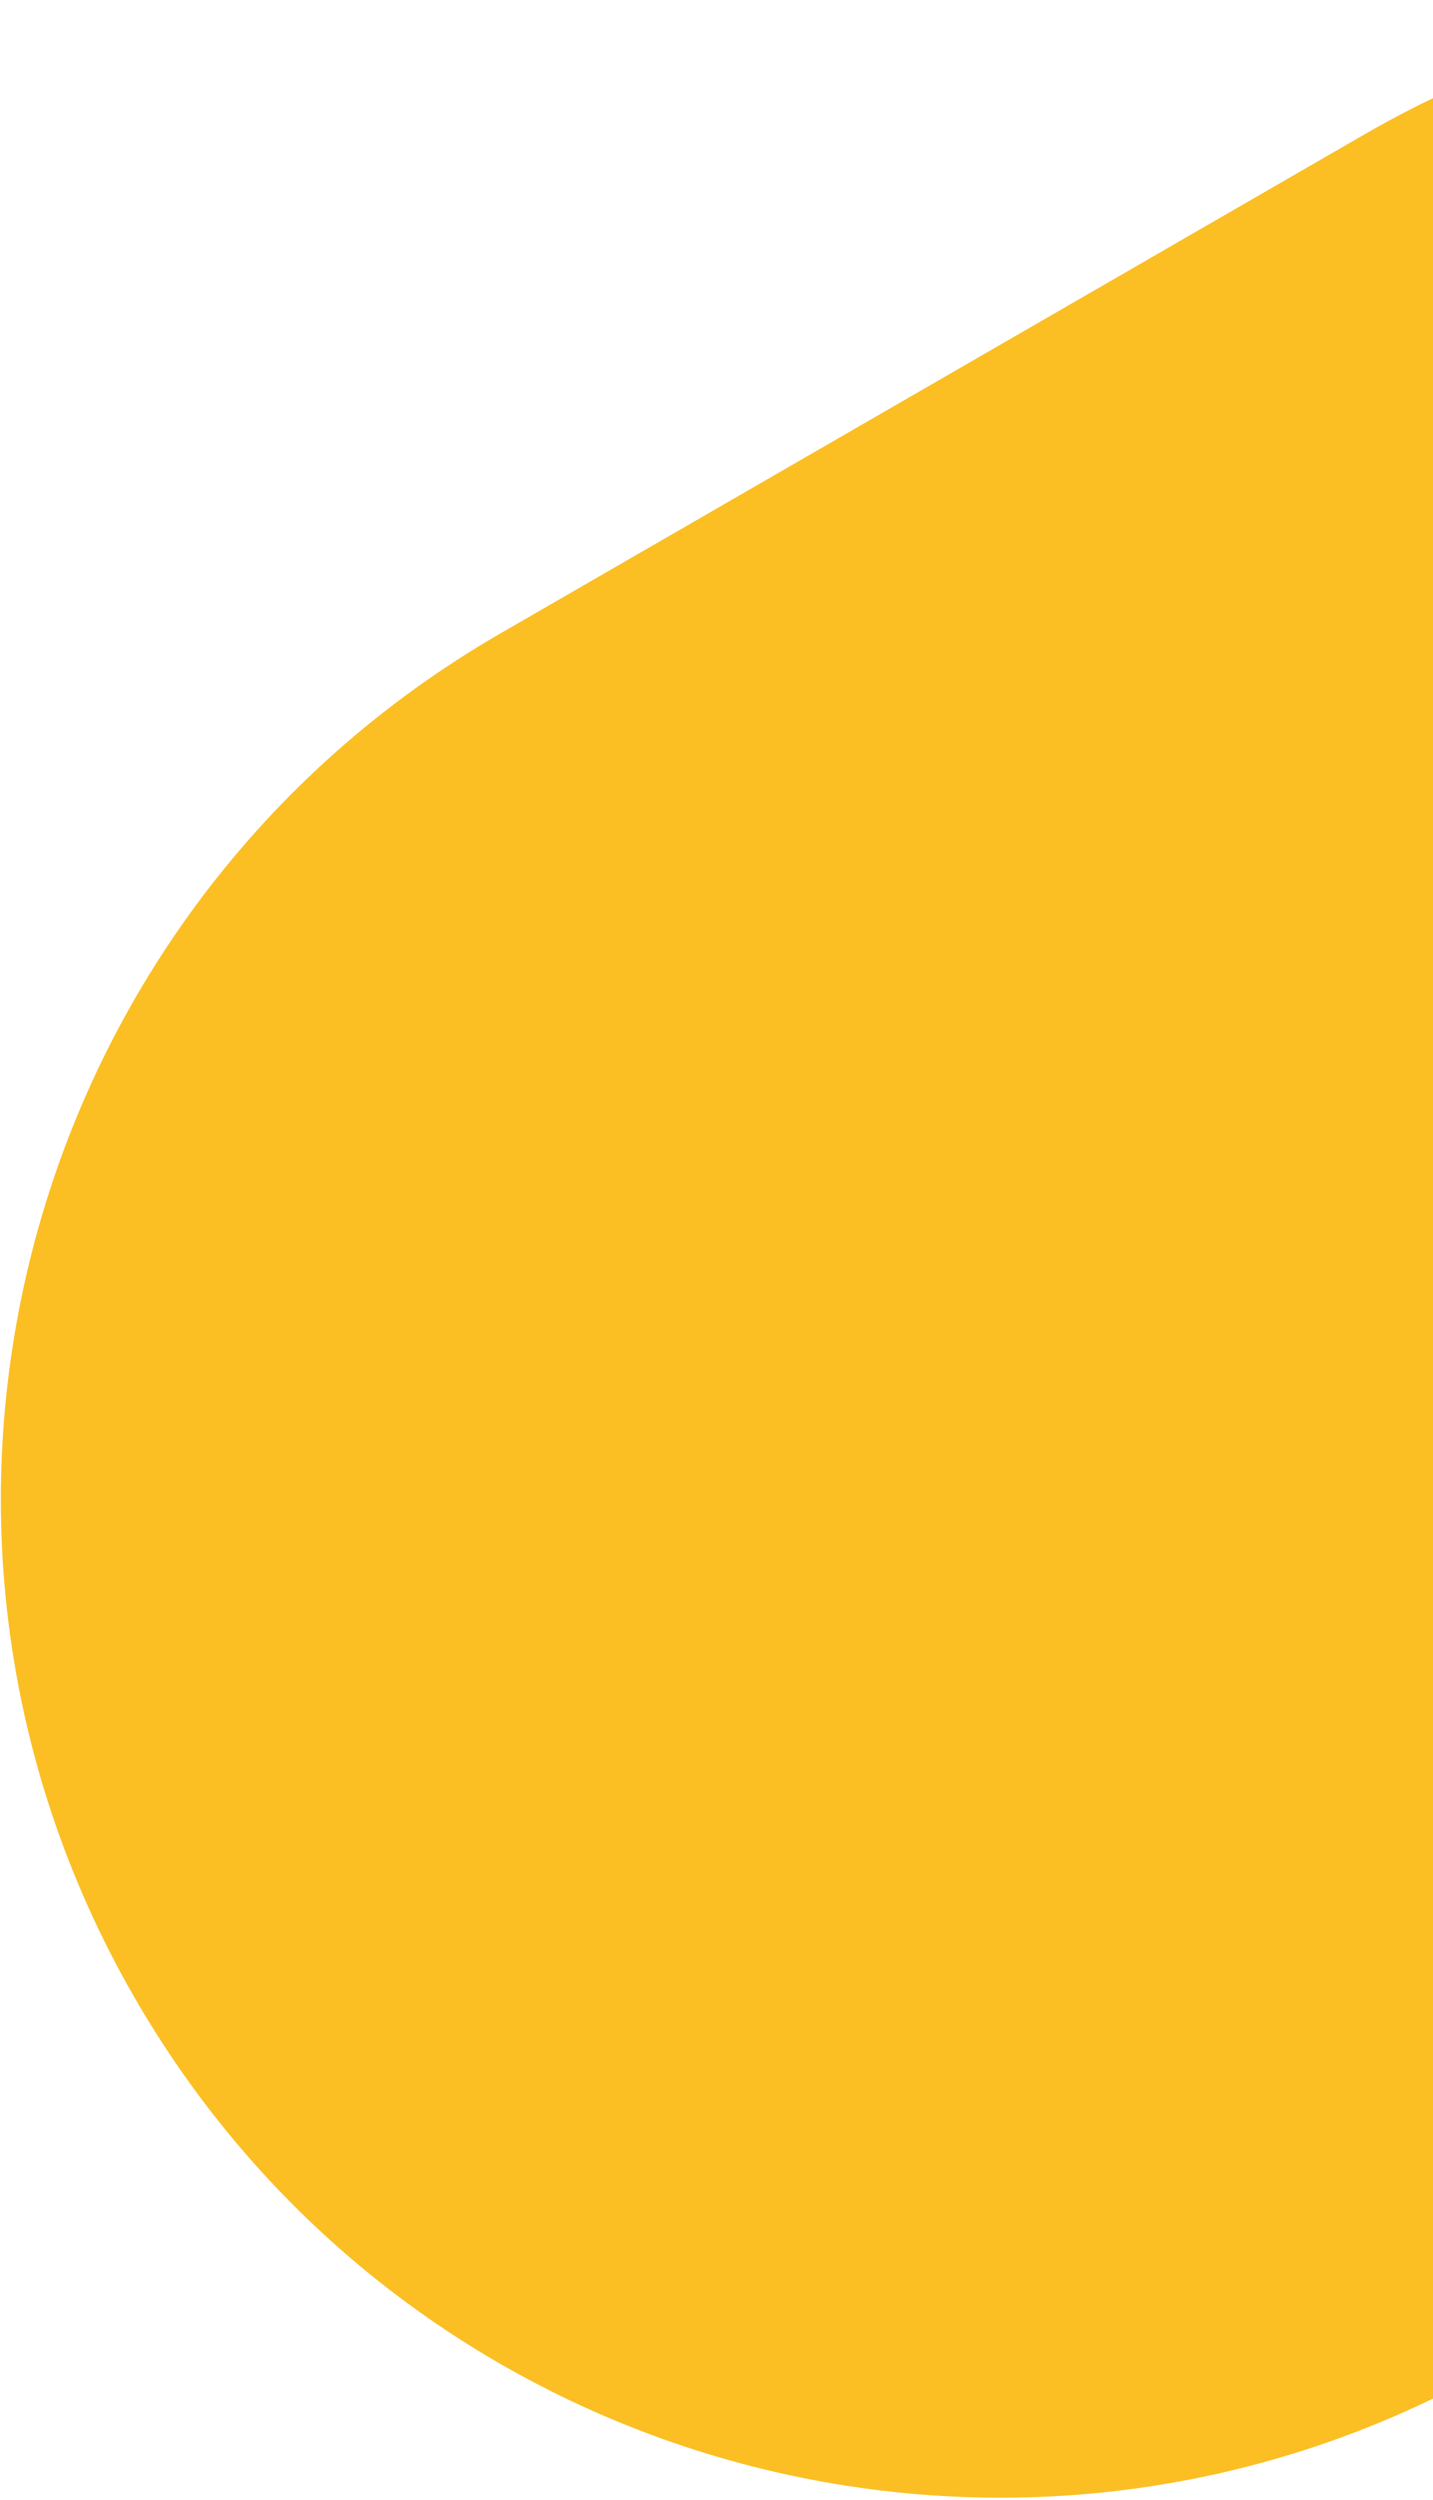 <svg width="574" height="1001" viewBox="0 0 574 1001" fill="none" xmlns="http://www.w3.org/2000/svg">
<path d="M546.82 53.657C738.137 -56.8 982.774 8.75 1093.23 200.067C1203.69 391.384 1138.14 636.02 946.82 746.477L600.41 946.477C409.093 1056.93 164.457 991.384 54 800.067C-56.457 608.75 9.093 364.114 200.41 253.657L546.82 53.657Z" fill="#FBBF24"/>
</svg>
